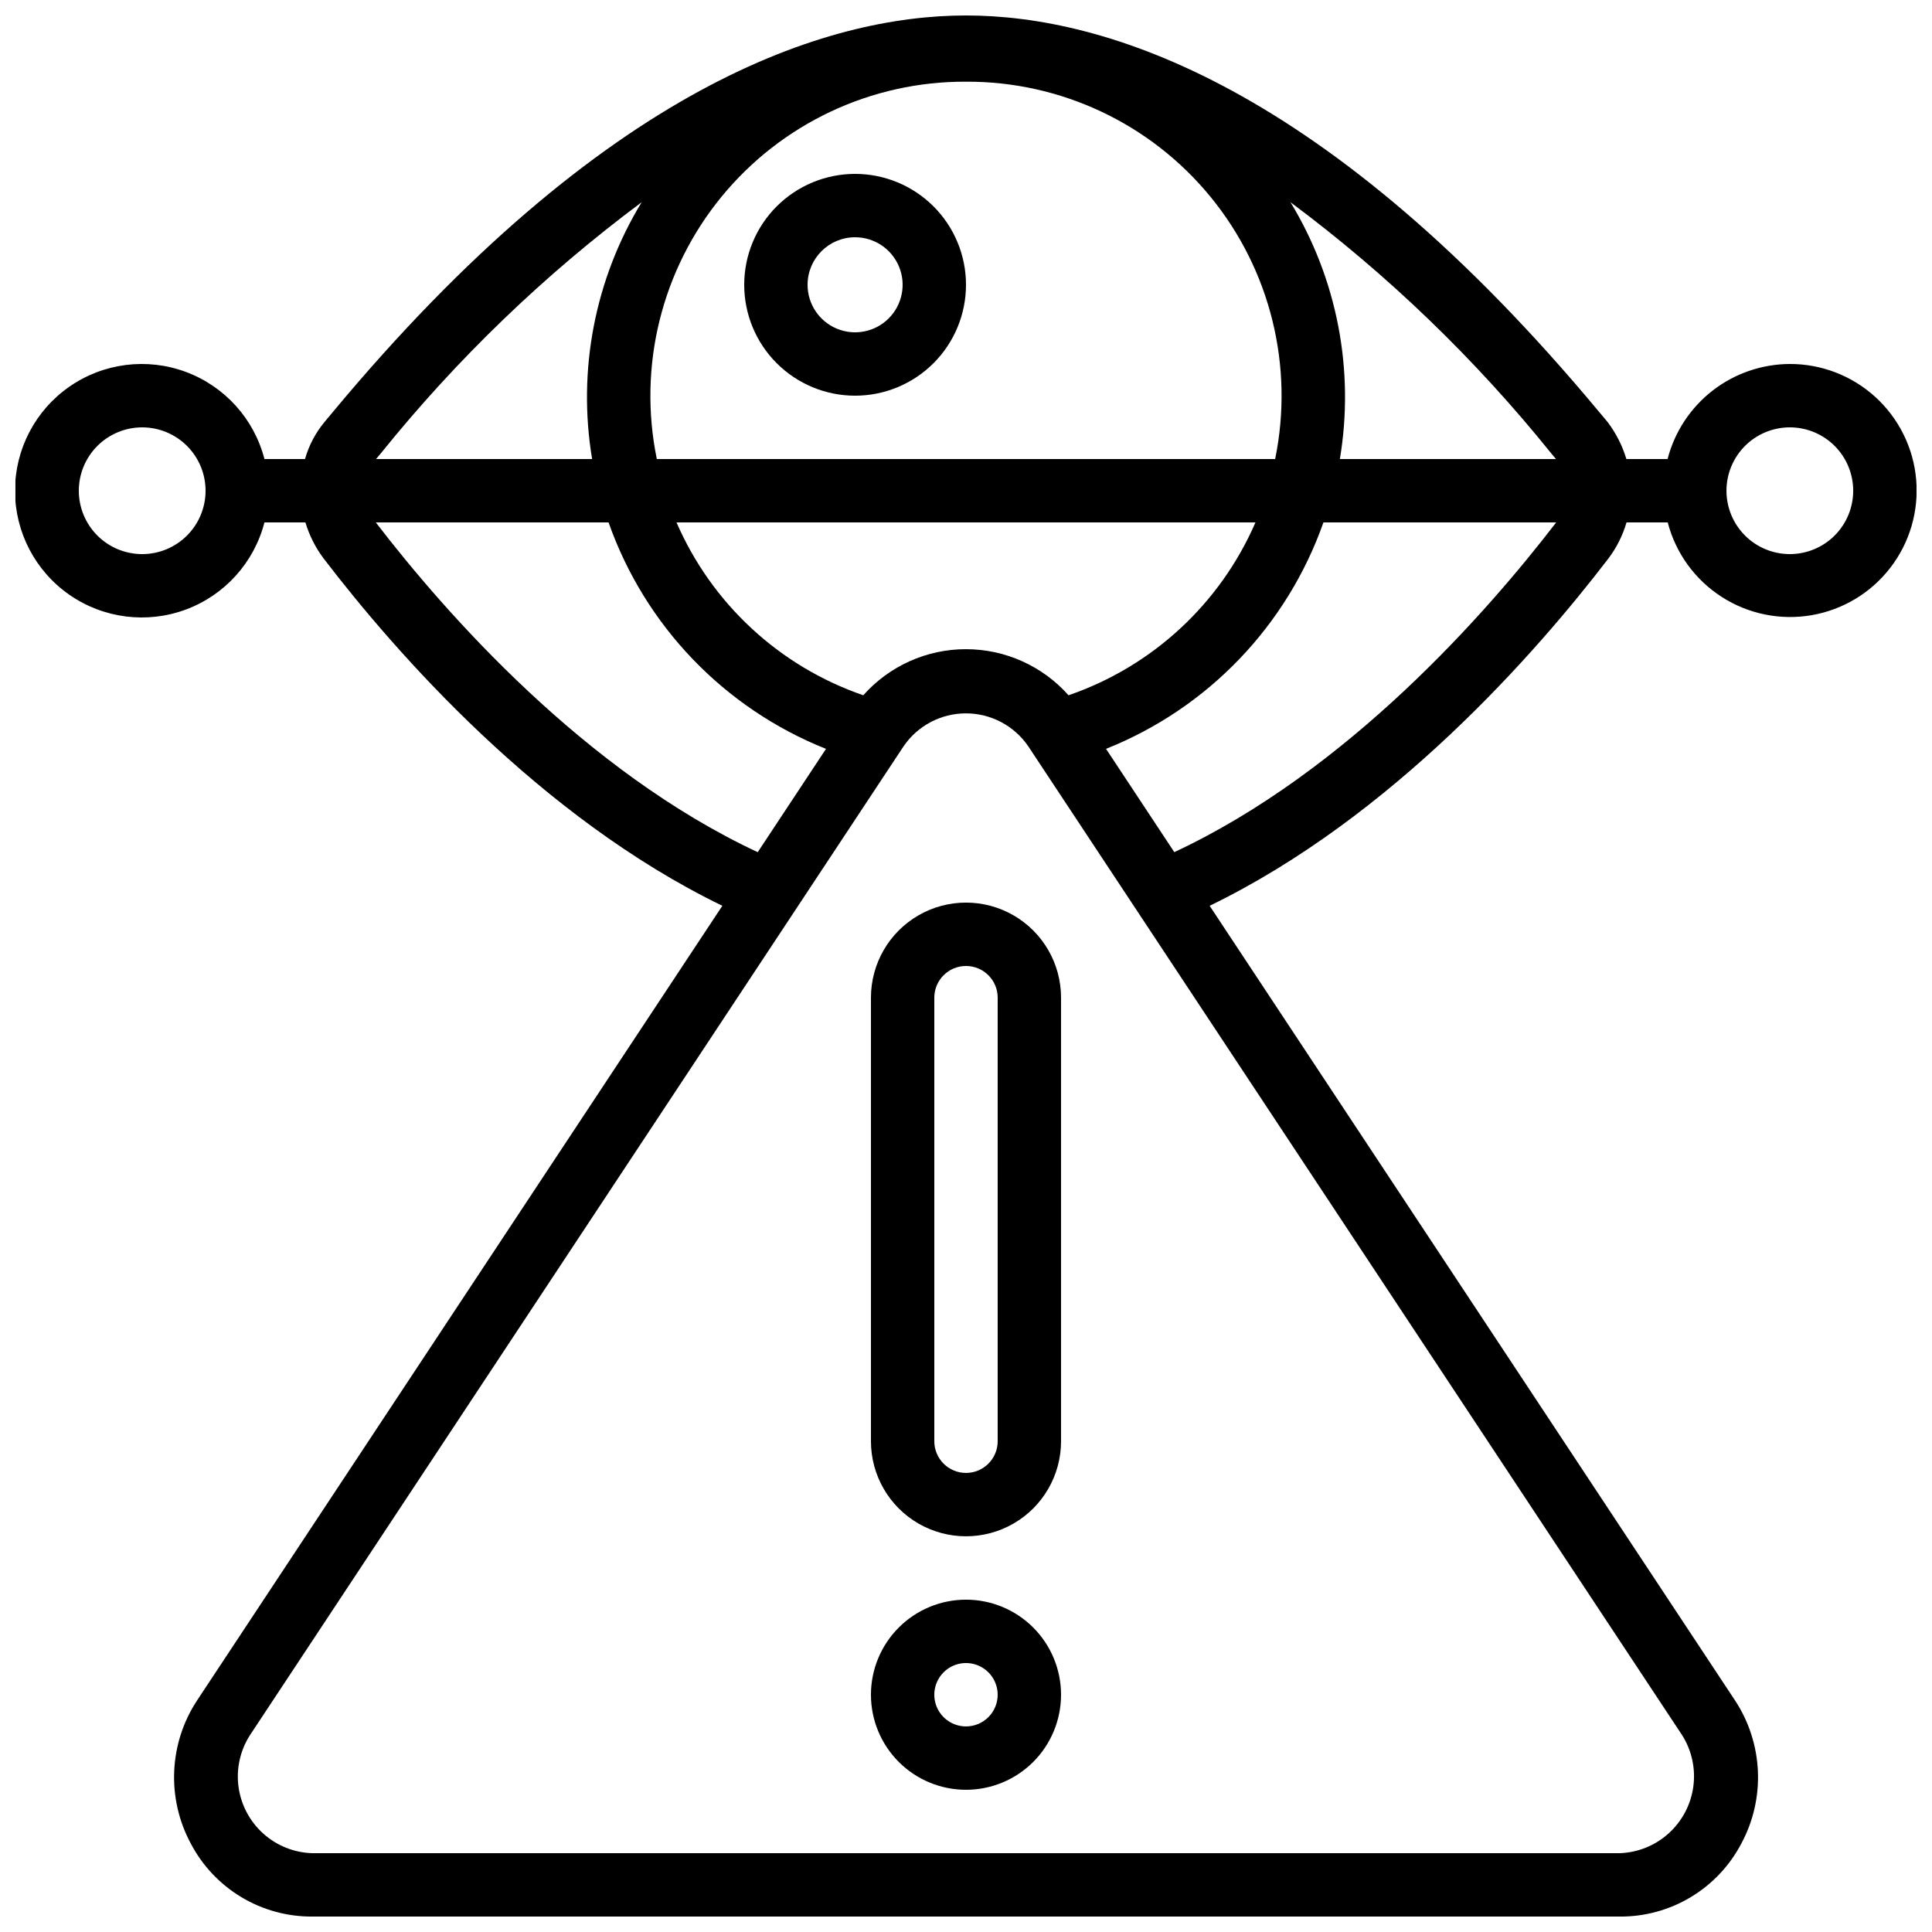 <?xml version="1.0" encoding="UTF-8"?>
<!-- Uploaded to: ICON Repo, www.iconrepo.com, Generator: ICON Repo Mixer Tools -->
<svg width="800px" height="800px" version="1.1" viewBox="144 144 512 512" xmlns="http://www.w3.org/2000/svg">
 <defs>
  <clipPath id="a">
   <path d="m148.09 148.09h503.81v503.81h-503.81z"/>
  </clipPath>
 </defs>
 <g clip-path="url(#a)">
  <path d="m618.32 240.46c-7.426 0.031-14.633 2.516-20.492 7.074s-10.047 10.93-11.902 18.117h-10.918c-1.07-3.57-2.777-6.918-5.035-9.883l-2.035-2.418c-72.328-86.992-131.25-105.25-167.93-105.25-36.688 0-95.609 18.262-167.94 105.25l-2.023 2.426c-2.41 2.891-4.188 6.258-5.215 9.875h-10.75c-2.746-10.645-10.531-19.27-20.84-23.094-10.309-3.824-21.836-2.359-30.859 3.918-9.027 6.281-14.406 16.578-14.406 27.574 0 10.992 5.379 21.293 14.406 27.57 9.023 6.277 20.551 7.742 30.859 3.922 10.309-3.824 18.094-12.449 20.84-23.098h10.859c1.027 3.449 2.664 6.684 4.828 9.559 19.027 24.871 57.199 68.535 105.66 92.043l-139.17 210.54c-3.691 5.59-5.797 12.078-6.09 18.77-0.297 6.691 1.227 13.34 4.41 19.234 3.078 5.863 7.711 10.766 13.387 14.176 5.68 3.406 12.184 5.188 18.809 5.144h346.45c6.625 0.051 13.137-1.727 18.82-5.133 5.688-3.406 10.324-8.312 13.406-14.18 3.184-5.894 4.707-12.543 4.41-19.238-0.297-6.691-2.398-13.18-6.09-18.773l-139.2-210.54c48.465-23.512 86.637-67.176 105.69-92.055 2.16-2.863 3.781-6.098 4.785-9.547h10.918c2.117 8.137 7.215 15.176 14.281 19.727 7.062 4.555 15.582 6.289 23.863 4.859 8.281-1.43 15.727-5.918 20.855-12.574 5.133-6.656 7.574-15 6.844-23.371-0.727-8.375-4.574-16.168-10.777-21.84-6.203-5.672-14.309-8.805-22.715-8.785zm-436.64 50.383c-4.453 0-8.723-1.77-11.875-4.918-3.148-3.148-4.918-7.422-4.918-11.875s1.77-8.727 4.918-11.875c3.152-3.148 7.422-4.918 11.875-4.918 4.457 0 8.727 1.77 11.875 4.918 3.152 3.148 4.922 7.422 4.922 11.875s-1.77 8.727-4.922 11.875c-3.148 3.148-7.418 4.918-11.875 4.918zm373.36-26.754 1.316 1.562h-57.277c3.945-23.523-0.703-47.68-13.09-68.062 25.73 19.164 48.934 41.508 69.055 66.5zm-155.04-98.441c25.082-0.117 48.883 11.082 64.781 30.488s22.195 44.945 17.145 69.516h-163.86c-5.051-24.57 1.25-50.109 17.145-69.516 15.898-19.406 39.699-30.605 64.785-30.488zm76.711 116.8c-9.348 21.547-27.328 38.172-49.539 45.805-6.906-7.769-16.805-12.215-27.199-12.215-10.395 0-20.293 4.445-27.195 12.215-22.195-7.644-40.152-24.266-49.492-45.805zm-231.75-18.355h0.004c20.129-24.992 43.34-47.336 69.078-66.5-12.398 20.375-17.059 44.535-13.125 68.062h-57.266zm-1.367 18.355h61.684c9.648 27.383 30.652 49.262 57.621 60.012l-18.094 27.375c-45.91-21.461-82.703-63.285-101.21-87.387zm346.18 321.38c2.57 4.062 3.625 8.906 2.969 13.672-0.652 4.766-2.969 9.145-6.539 12.367-3.57 3.227-8.164 5.082-12.969 5.246h-346.45c-4.82-0.133-9.434-1.977-13.02-5.199-3.586-3.223-5.906-7.613-6.555-12.391-0.645-4.777 0.43-9.629 3.031-13.688l173.23-262.08c3.727-5.449 9.906-8.707 16.508-8.707 6.602 0 12.781 3.258 16.508 8.707zm-134.57-234-18.094-27.375c26.965-10.75 47.969-32.629 57.617-60.012h61.684c-18.539 24.141-55.328 65.934-101.21 87.387zm163.12-78.988c-4.453 0-8.727-1.77-11.875-4.918-3.148-3.148-4.918-7.422-4.918-11.875s1.77-8.727 4.918-11.875c3.148-3.148 7.422-4.918 11.875-4.918s8.727 1.77 11.875 4.918c3.148 3.148 4.918 7.422 4.918 11.875s-1.77 8.727-4.918 11.875c-3.148 3.148-7.422 4.918-11.875 4.918z"/>
 </g>
 <path d="m370.61 248.86c7.793 0 15.27-3.098 20.781-8.609 5.512-5.508 8.609-12.984 8.609-20.781 0-7.793-3.098-15.27-8.609-20.777-5.512-5.512-12.988-8.609-20.781-8.609s-15.27 3.098-20.781 8.609c-5.512 5.508-8.605 12.984-8.605 20.777 0 7.797 3.094 15.273 8.605 20.781 5.512 5.512 12.988 8.609 20.781 8.609zm0-41.984c5.094 0 9.688 3.07 11.637 7.777 1.949 4.703 0.871 10.121-2.731 13.723-3.602 3.606-9.02 4.684-13.727 2.731-4.707-1.949-7.773-6.539-7.773-11.637 0-6.953 5.637-12.594 12.594-12.594z"/>
 <path d="m400 567.93c-6.684 0-13.09 2.656-17.812 7.379-4.727 4.727-7.379 11.133-7.379 17.812s2.652 13.09 7.379 17.812c4.723 4.723 11.129 7.379 17.812 7.379 6.68 0 13.086-2.656 17.812-7.379 4.723-4.723 7.375-11.133 7.375-17.812s-2.652-13.086-7.375-17.812c-4.727-4.723-11.133-7.379-17.812-7.379zm0 33.586v0.004c-3.398 0-6.461-2.047-7.758-5.184-1.301-3.141-0.582-6.75 1.82-9.152 2.398-2.402 6.012-3.121 9.148-1.82 3.137 1.301 5.184 4.363 5.184 7.758 0 2.227-0.883 4.363-2.457 5.938-1.578 1.574-3.711 2.461-5.938 2.461z"/>
 <path d="m374.81 408.39v117.55c0 9 4.801 17.316 12.594 21.816 7.793 4.5 17.398 4.5 25.191 0s12.594-12.816 12.594-21.816v-117.55c0-9-4.801-17.316-12.594-21.816s-17.398-4.5-25.191 0c-7.793 4.5-12.594 12.816-12.594 21.816zm33.586 0v117.55c0 4.641-3.758 8.398-8.395 8.398-4.641 0-8.398-3.758-8.398-8.398v-117.55c0-4.637 3.758-8.395 8.398-8.395 4.637 0 8.395 3.758 8.395 8.395z"/>
</svg>